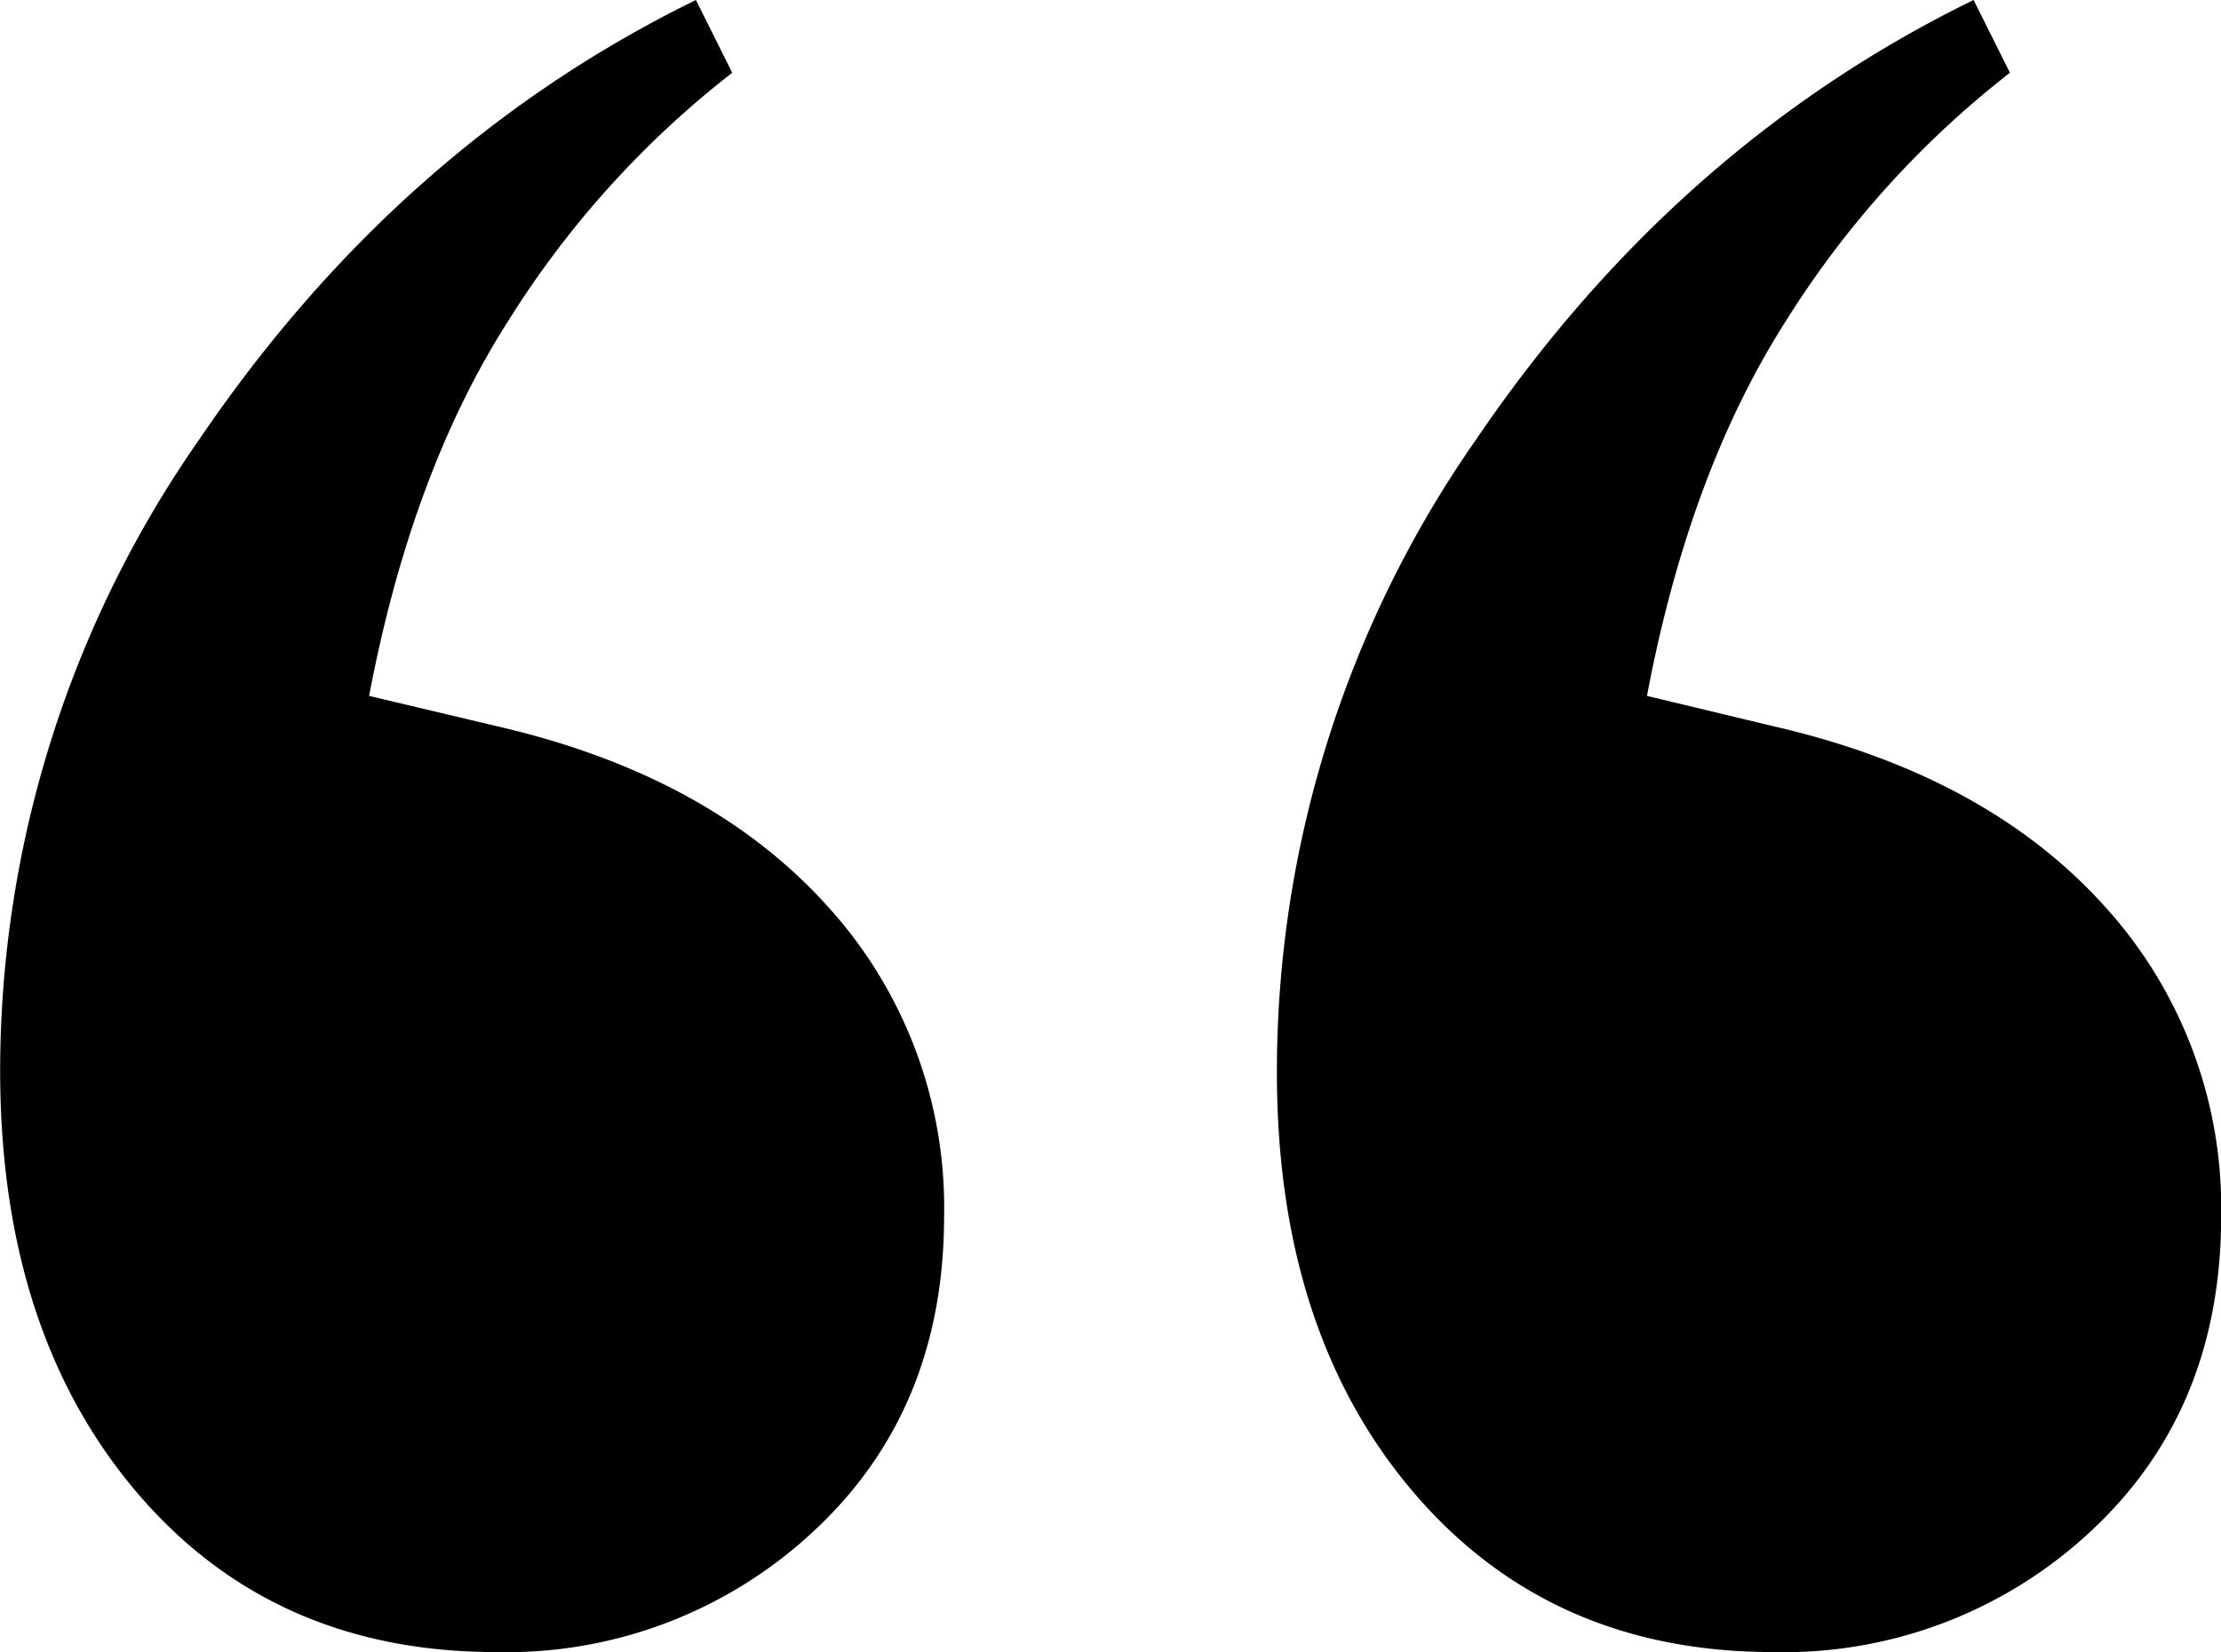 <svg id="_Layer_" data-name="&lt;Layer&gt;" xmlns="http://www.w3.org/2000/svg" viewBox="0 0 140.68 104.67"><title>quotation-img</title><path d="M38.42,104.67q-14.19,0-22.8-10.16T7,67.86A69.9,69.9,0,0,1,19.64,27.8Q32.28,9.2,51.07,0l2.3,4.61A60.5,60.5,0,0,0,39.19,20.32q-6.13,9.59-8.82,23.77L38.42,46q13.41,3.08,20.89,11.31a28.35,28.35,0,0,1,7.48,19.74q0,12.27-8.24,19.94A28.49,28.49,0,0,1,38.42,104.67Zm80.88,0q-14.17,0-22.81-10.16T87.87,67.86A69.9,69.9,0,0,1,100.52,27.8Q113.17,9.2,132,0l2.3,4.61a60.68,60.68,0,0,0-14.18,15.71q-6.13,9.59-8.81,23.77l8,1.92q13.42,3.08,20.9,11.31a28.38,28.38,0,0,1,7.47,19.74q0,12.27-8.24,19.94A28.49,28.49,0,0,1,119.3,104.67Z" transform="translate(-6.99)"/></svg>